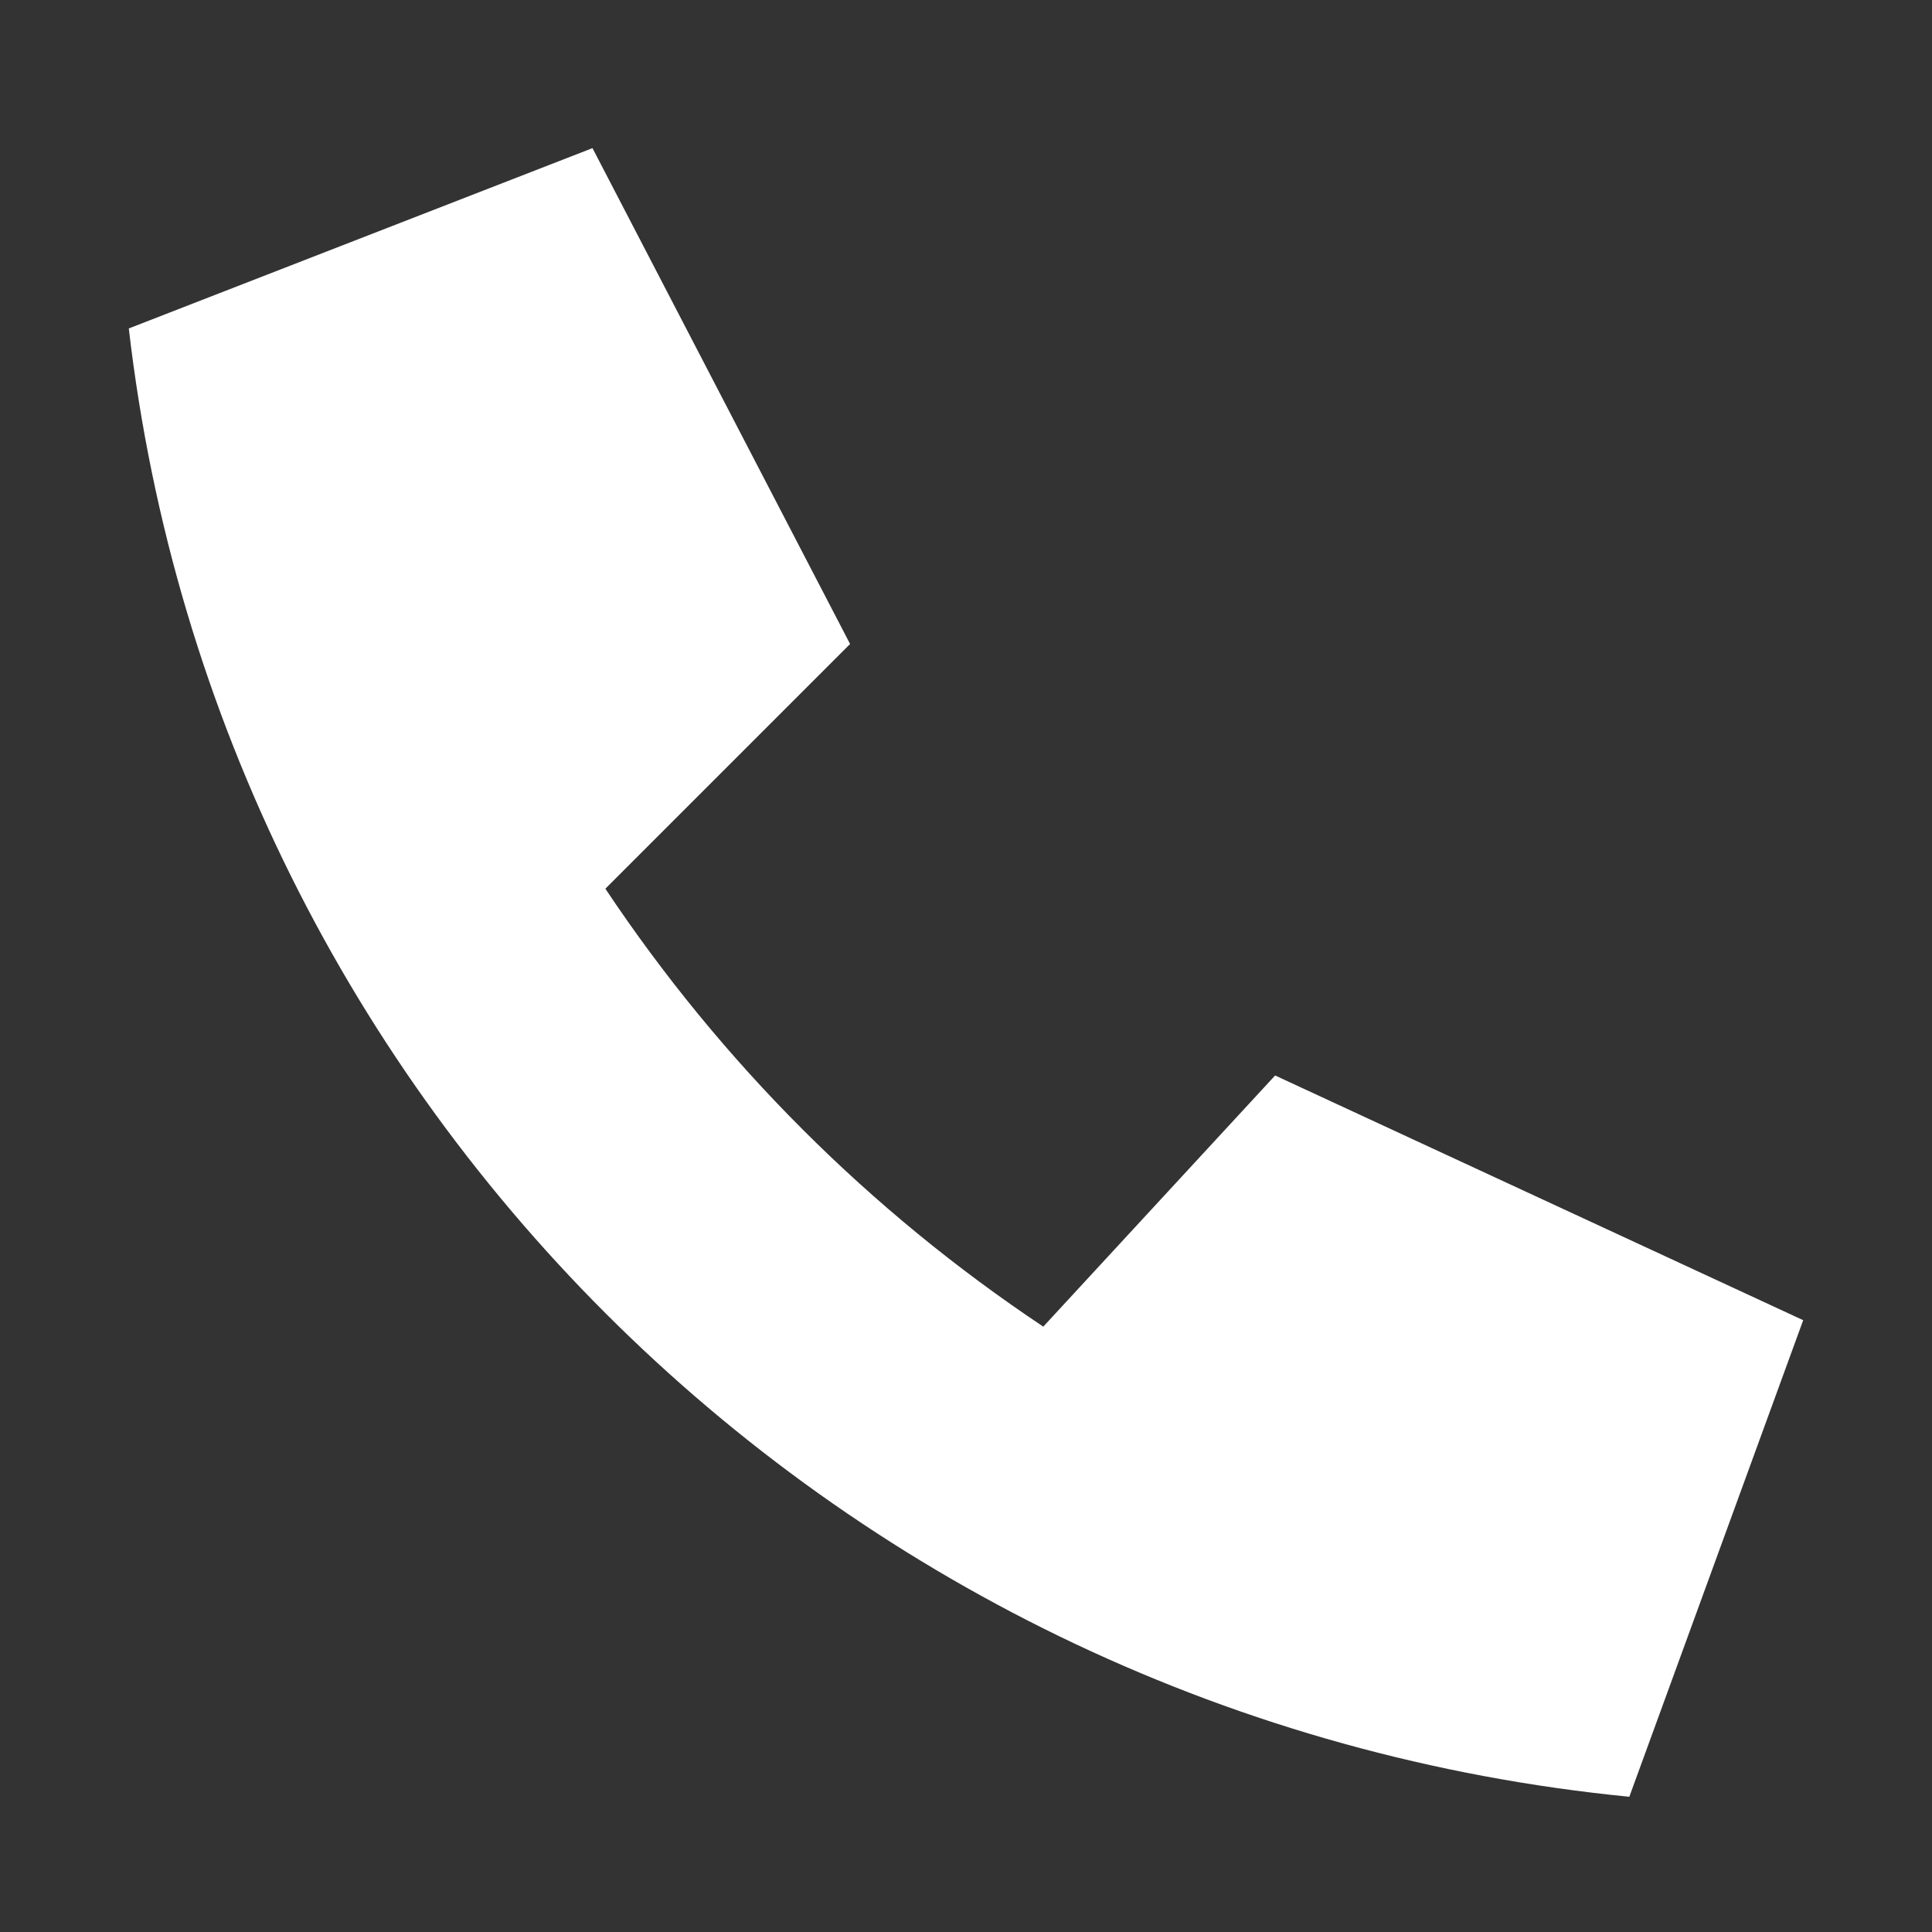 <?xml version="1.0" encoding="UTF-8" standalone="no"?>
<!DOCTYPE svg PUBLIC "-//W3C//DTD SVG 1.1//EN" "http://www.w3.org/Graphics/SVG/1.1/DTD/svg11.dtd">
<svg width="100%" height="100%" viewBox="0 0 30 30" version="1.1" xmlns="http://www.w3.org/2000/svg" xmlns:xlink="http://www.w3.org/1999/xlink" xml:space="preserve" xmlns:serif="http://www.serif.com/" style="fill-rule:evenodd;clip-rule:evenodd;stroke-linejoin:round;stroke-miterlimit:2;">
    <rect x="0" y="0" width="30" height="30" fill="#333333" stroke="none"/>
    <g id="Row_1_1_" transform="matrix(-1,0,0,1,30,0)">
        <g>
            <path d="M28,5.1C26.6,17.2 16.9,26.7 4.7,27.9L2,20.5L10.2,16.7L13.8,20.6C16.5,18.8 18.8,16.5 20.6,13.8L16.8,10L20.8,2.3L28,5.1Z" style="fill:white;fill-rule:nonzero;"/>
        </g>
    </g>
</svg>
